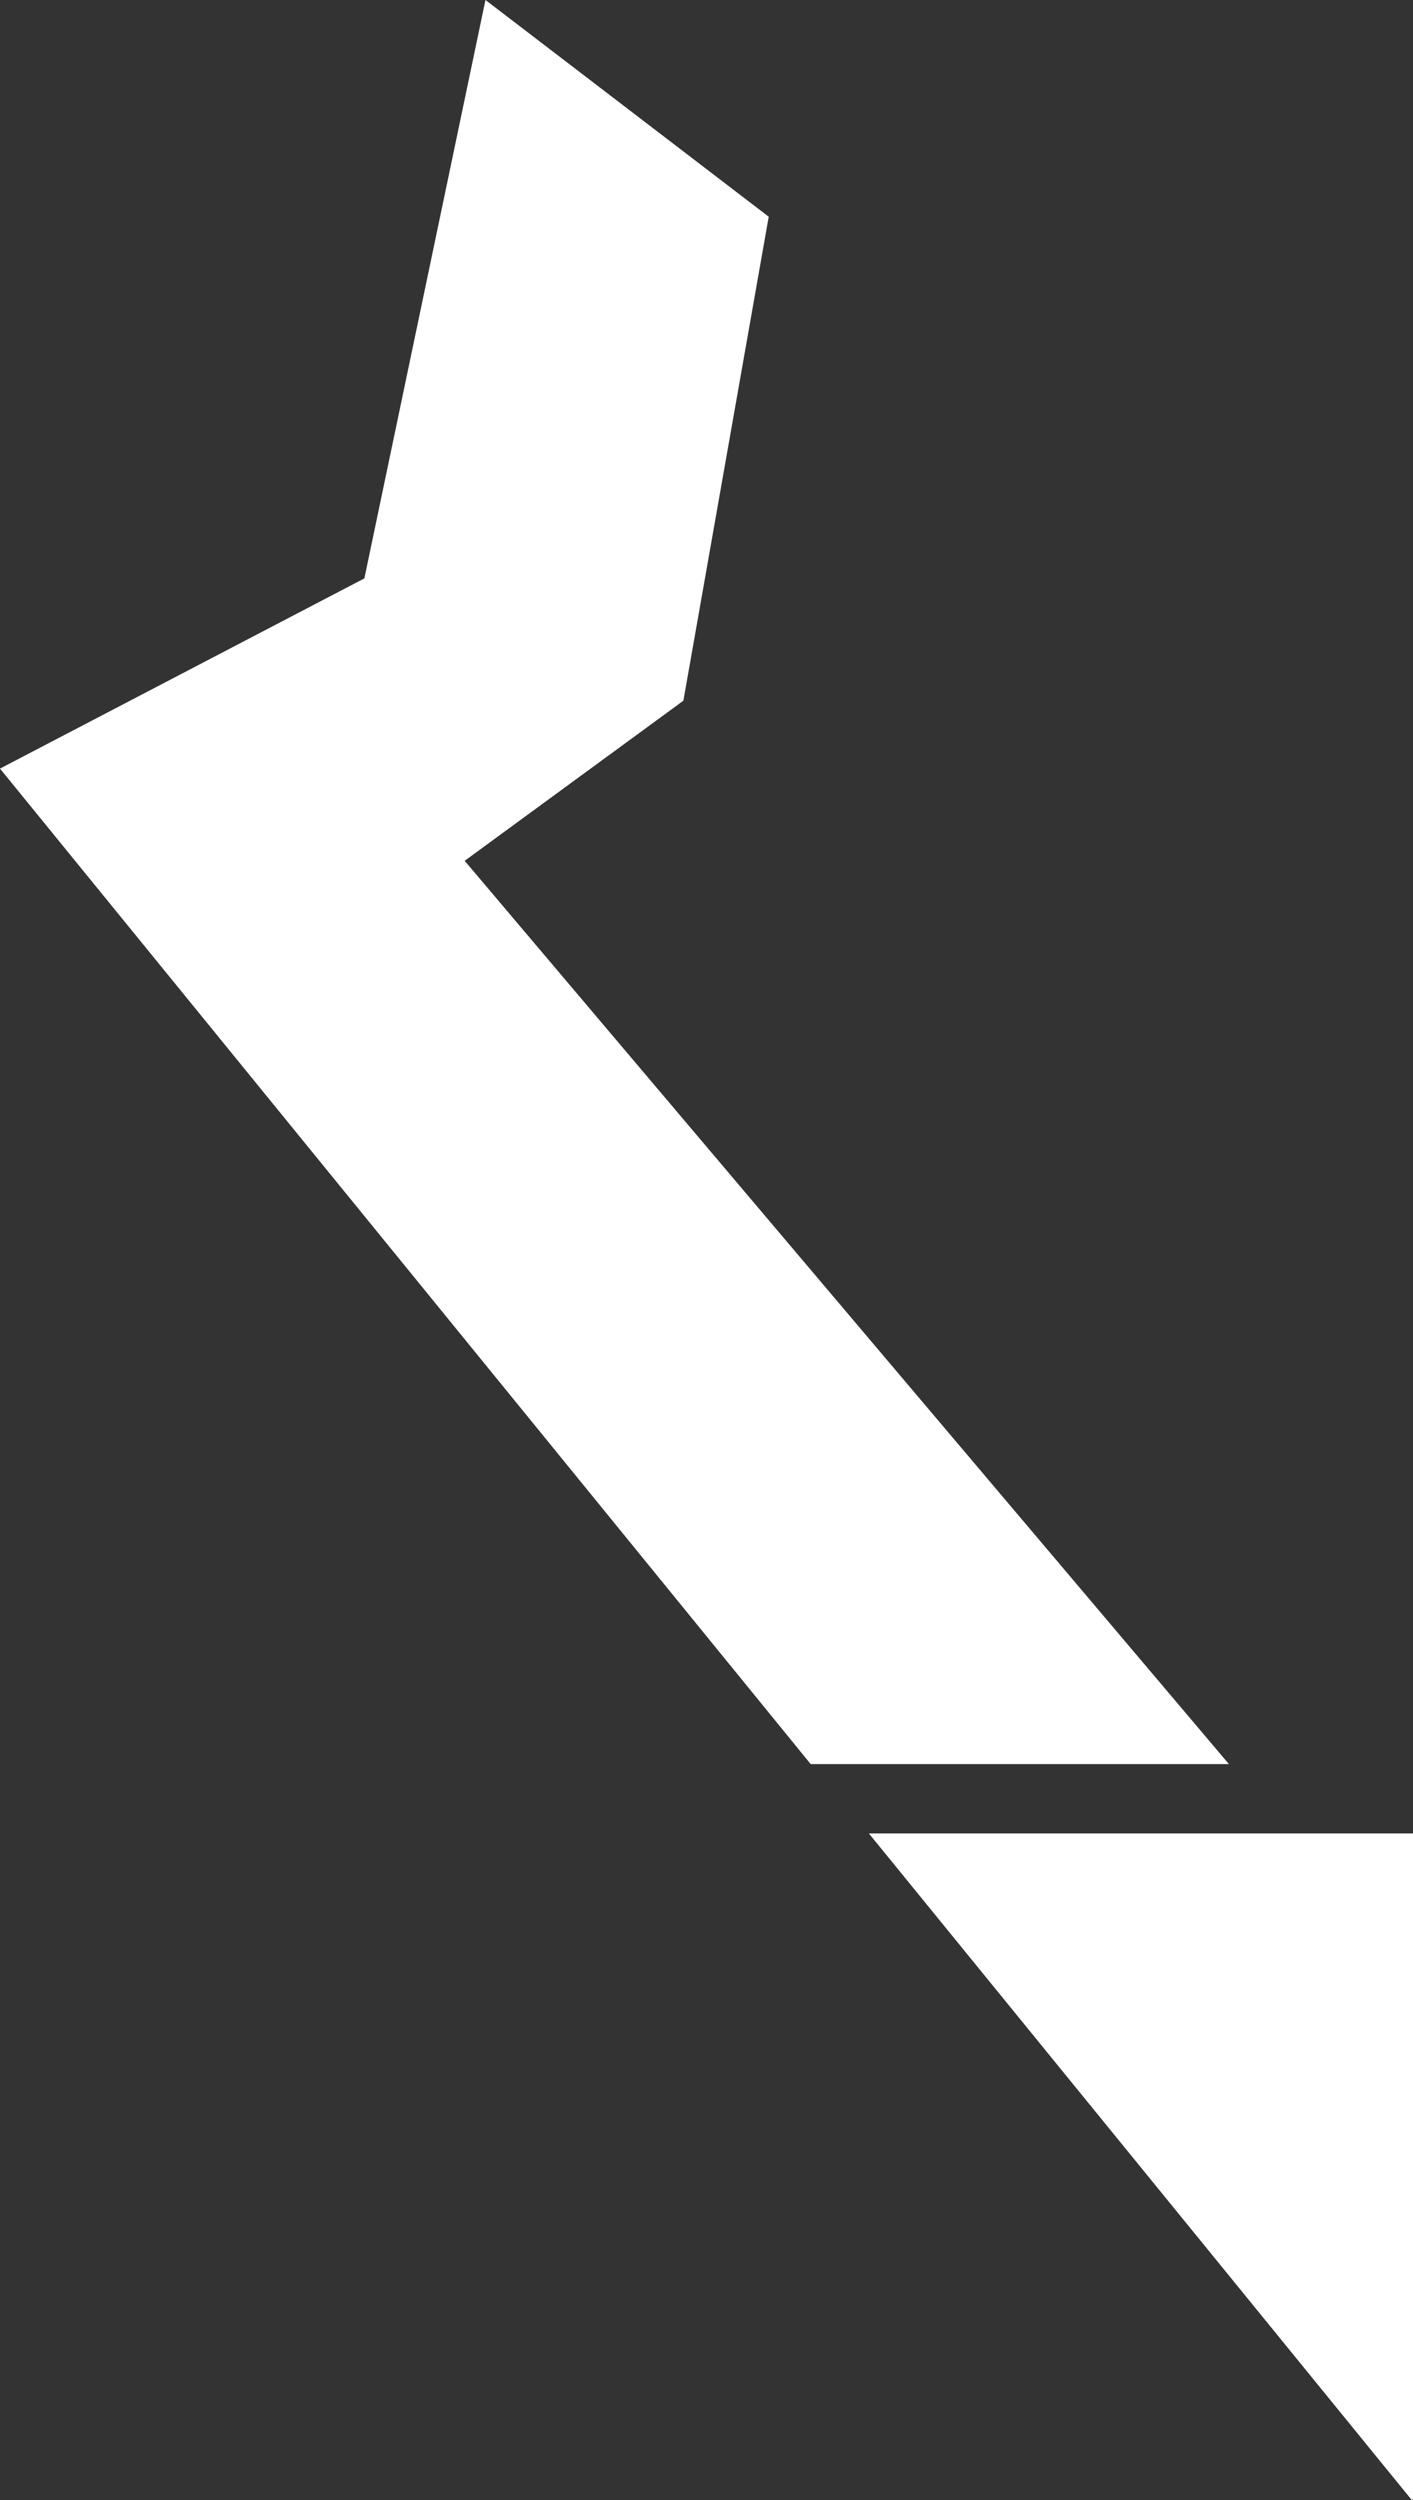 <svg xmlns="http://www.w3.org/2000/svg" id="Ebene_1" data-name="Ebene 1" viewBox="0 0 261.64 462.83"><rect x="0" y="0" width="261.64" height="462.83" fill="#333333" stroke="none"/><defs><style> .cls-1 { fill: #fff; } </style></defs><path class="cls-1" d="M160.89,339.4l100.55,123.43.2-.24v-123.19h-100.75ZM89.89.01l-22.42,107.06L0,142.28l150.11,184.28h77.44L86.04,159.35l40.5-29.64,15.8-89.59L89.9,0h-.01Z"></path></svg>